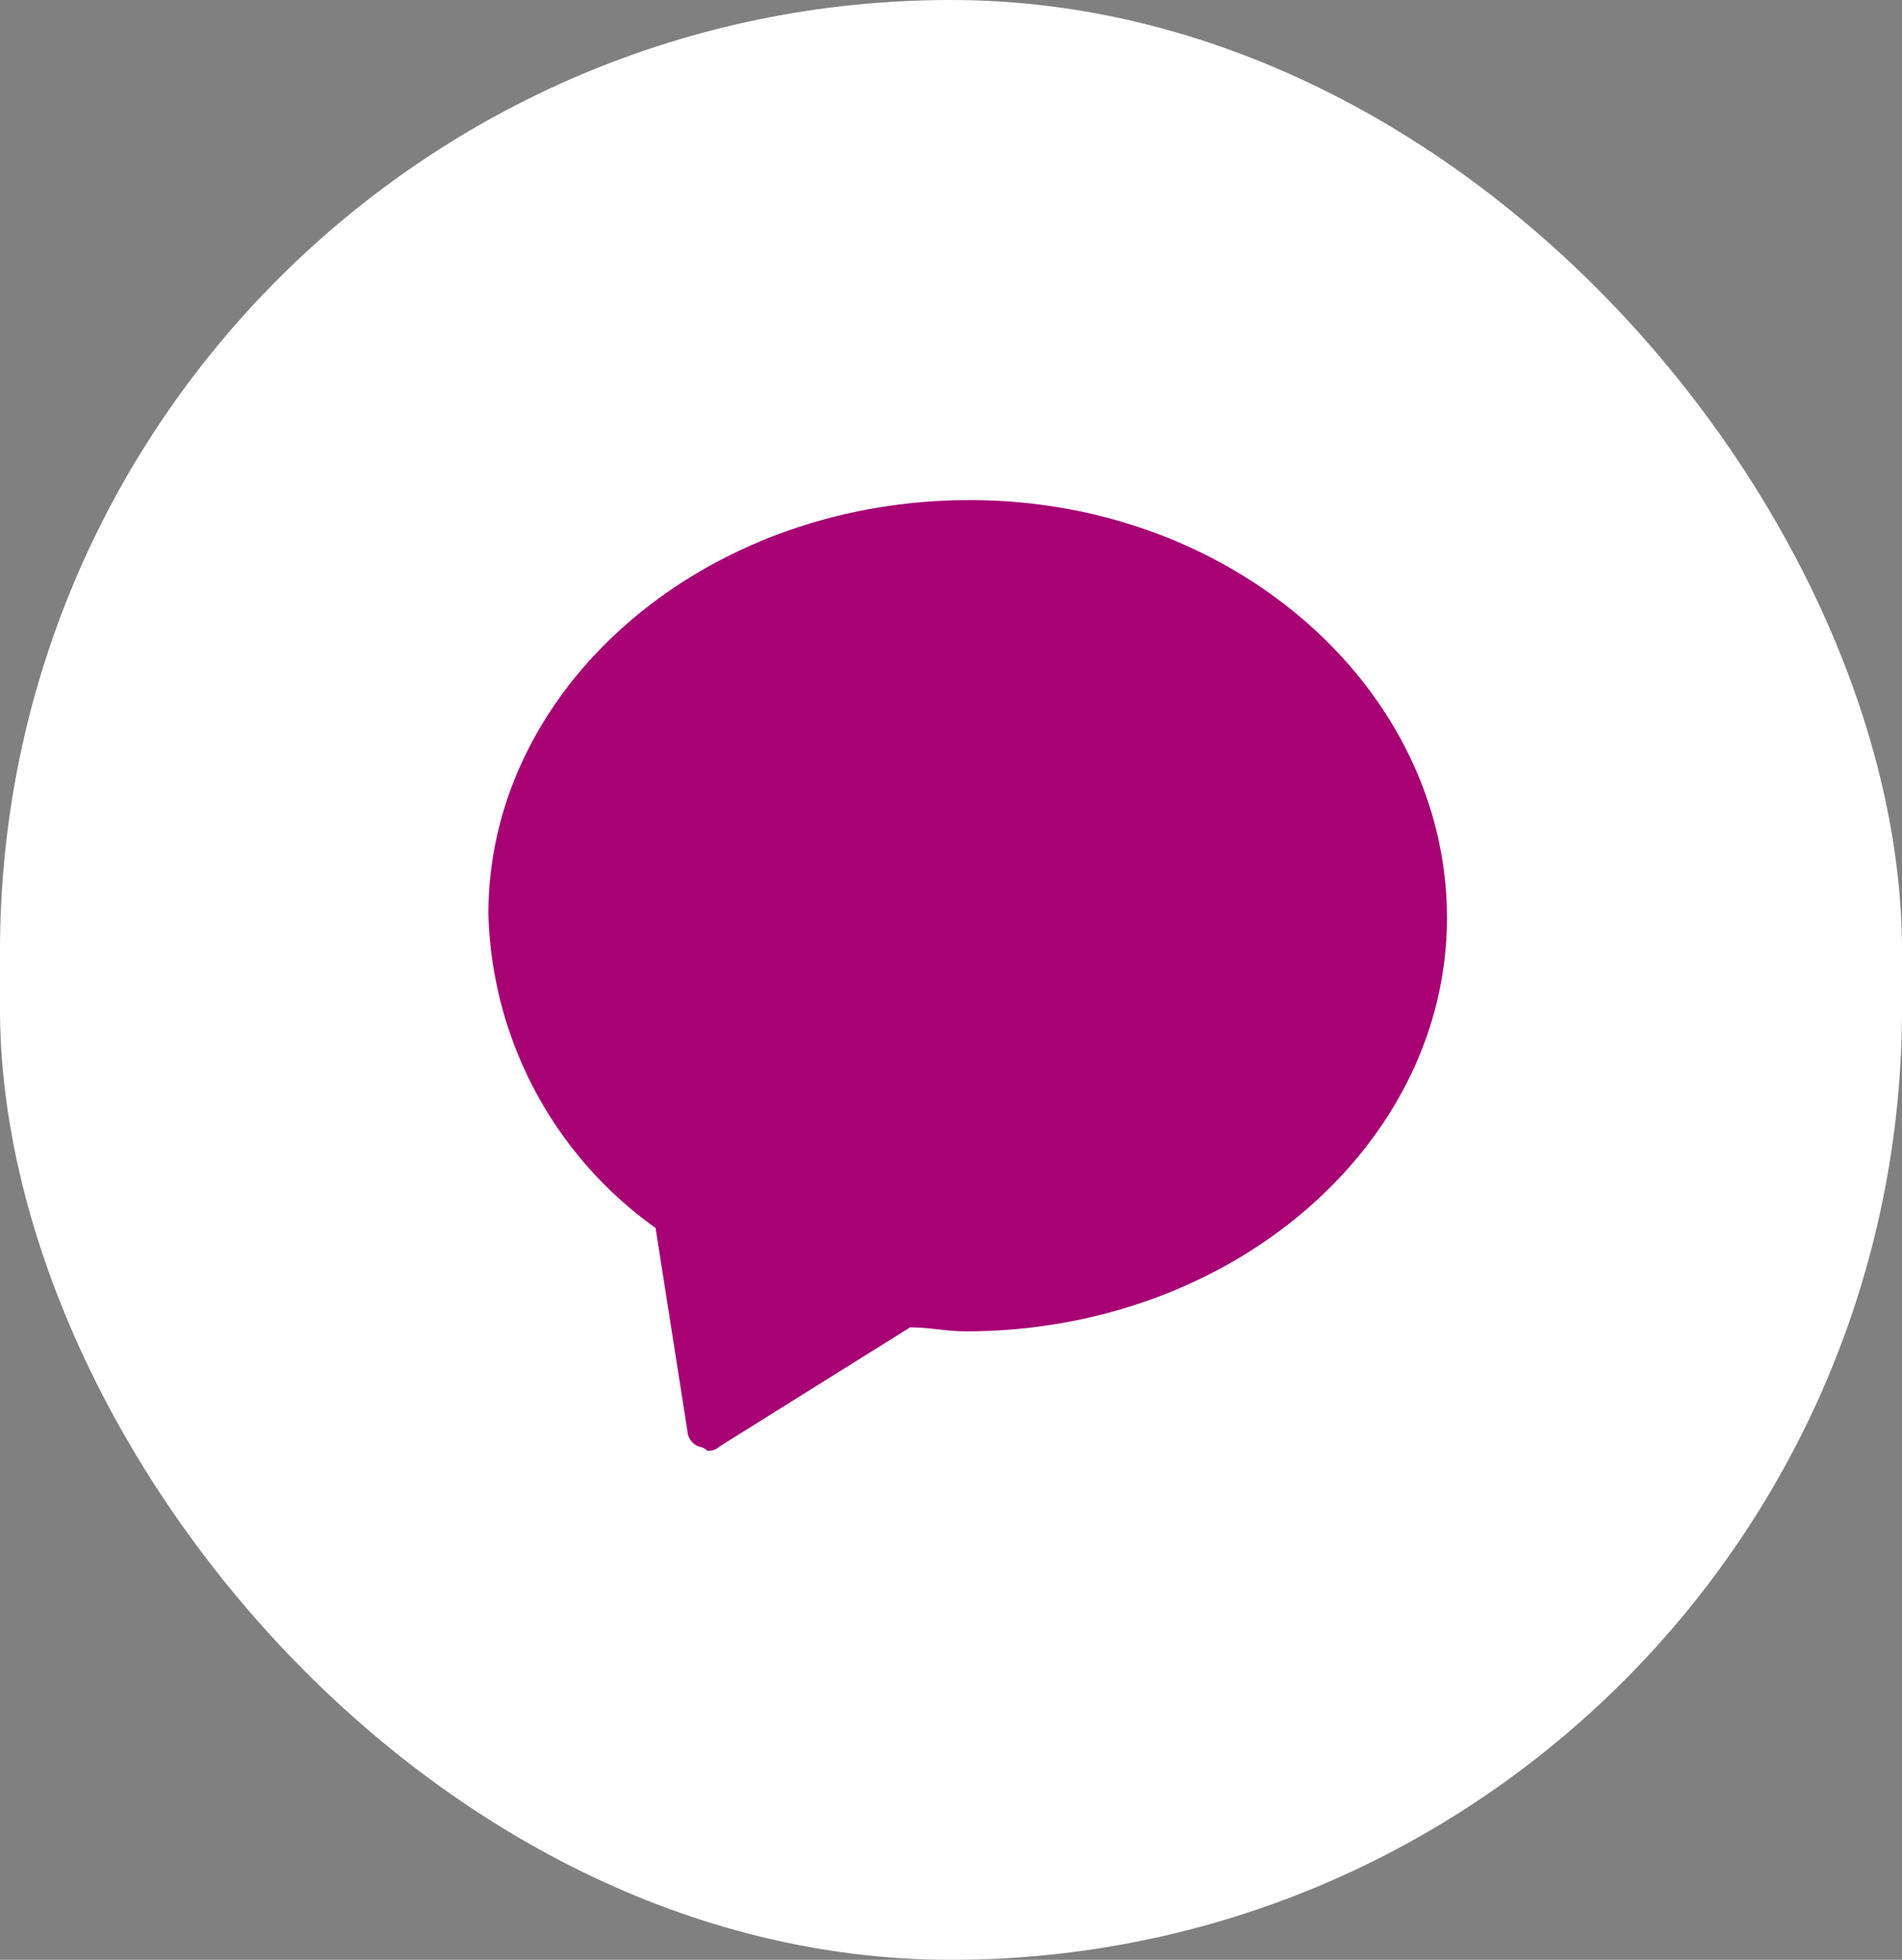 <svg xmlns="http://www.w3.org/2000/svg" width="33" height="34" viewBox="0 0 33 34"><rect x="0" y="0" width="33" height="34" fill="#808080" stroke="none"/><g transform="translate(-0.364 0.42)"><rect width="33" height="34" rx="16.5" transform="translate(0.364 -0.42)" fill="#fff"/><path d="M19.249,12.1c-4.623,0-8.349,3.243-8.349,7.176a6.909,6.909,0,0,0,2.9,5.451l.552,3.519a.308.308,0,0,0,.207.276.241.241,0,0,1,.138.069.253.253,0,0,0,.207-.069l3.312-2.07c.345,0,.621.069.966.069,4.623,0,8.349-3.243,8.349-7.176S23.872,12.1,19.249,12.1Z" transform="translate(-2.062 -3.844)" fill="#a70174"/></g></svg>
